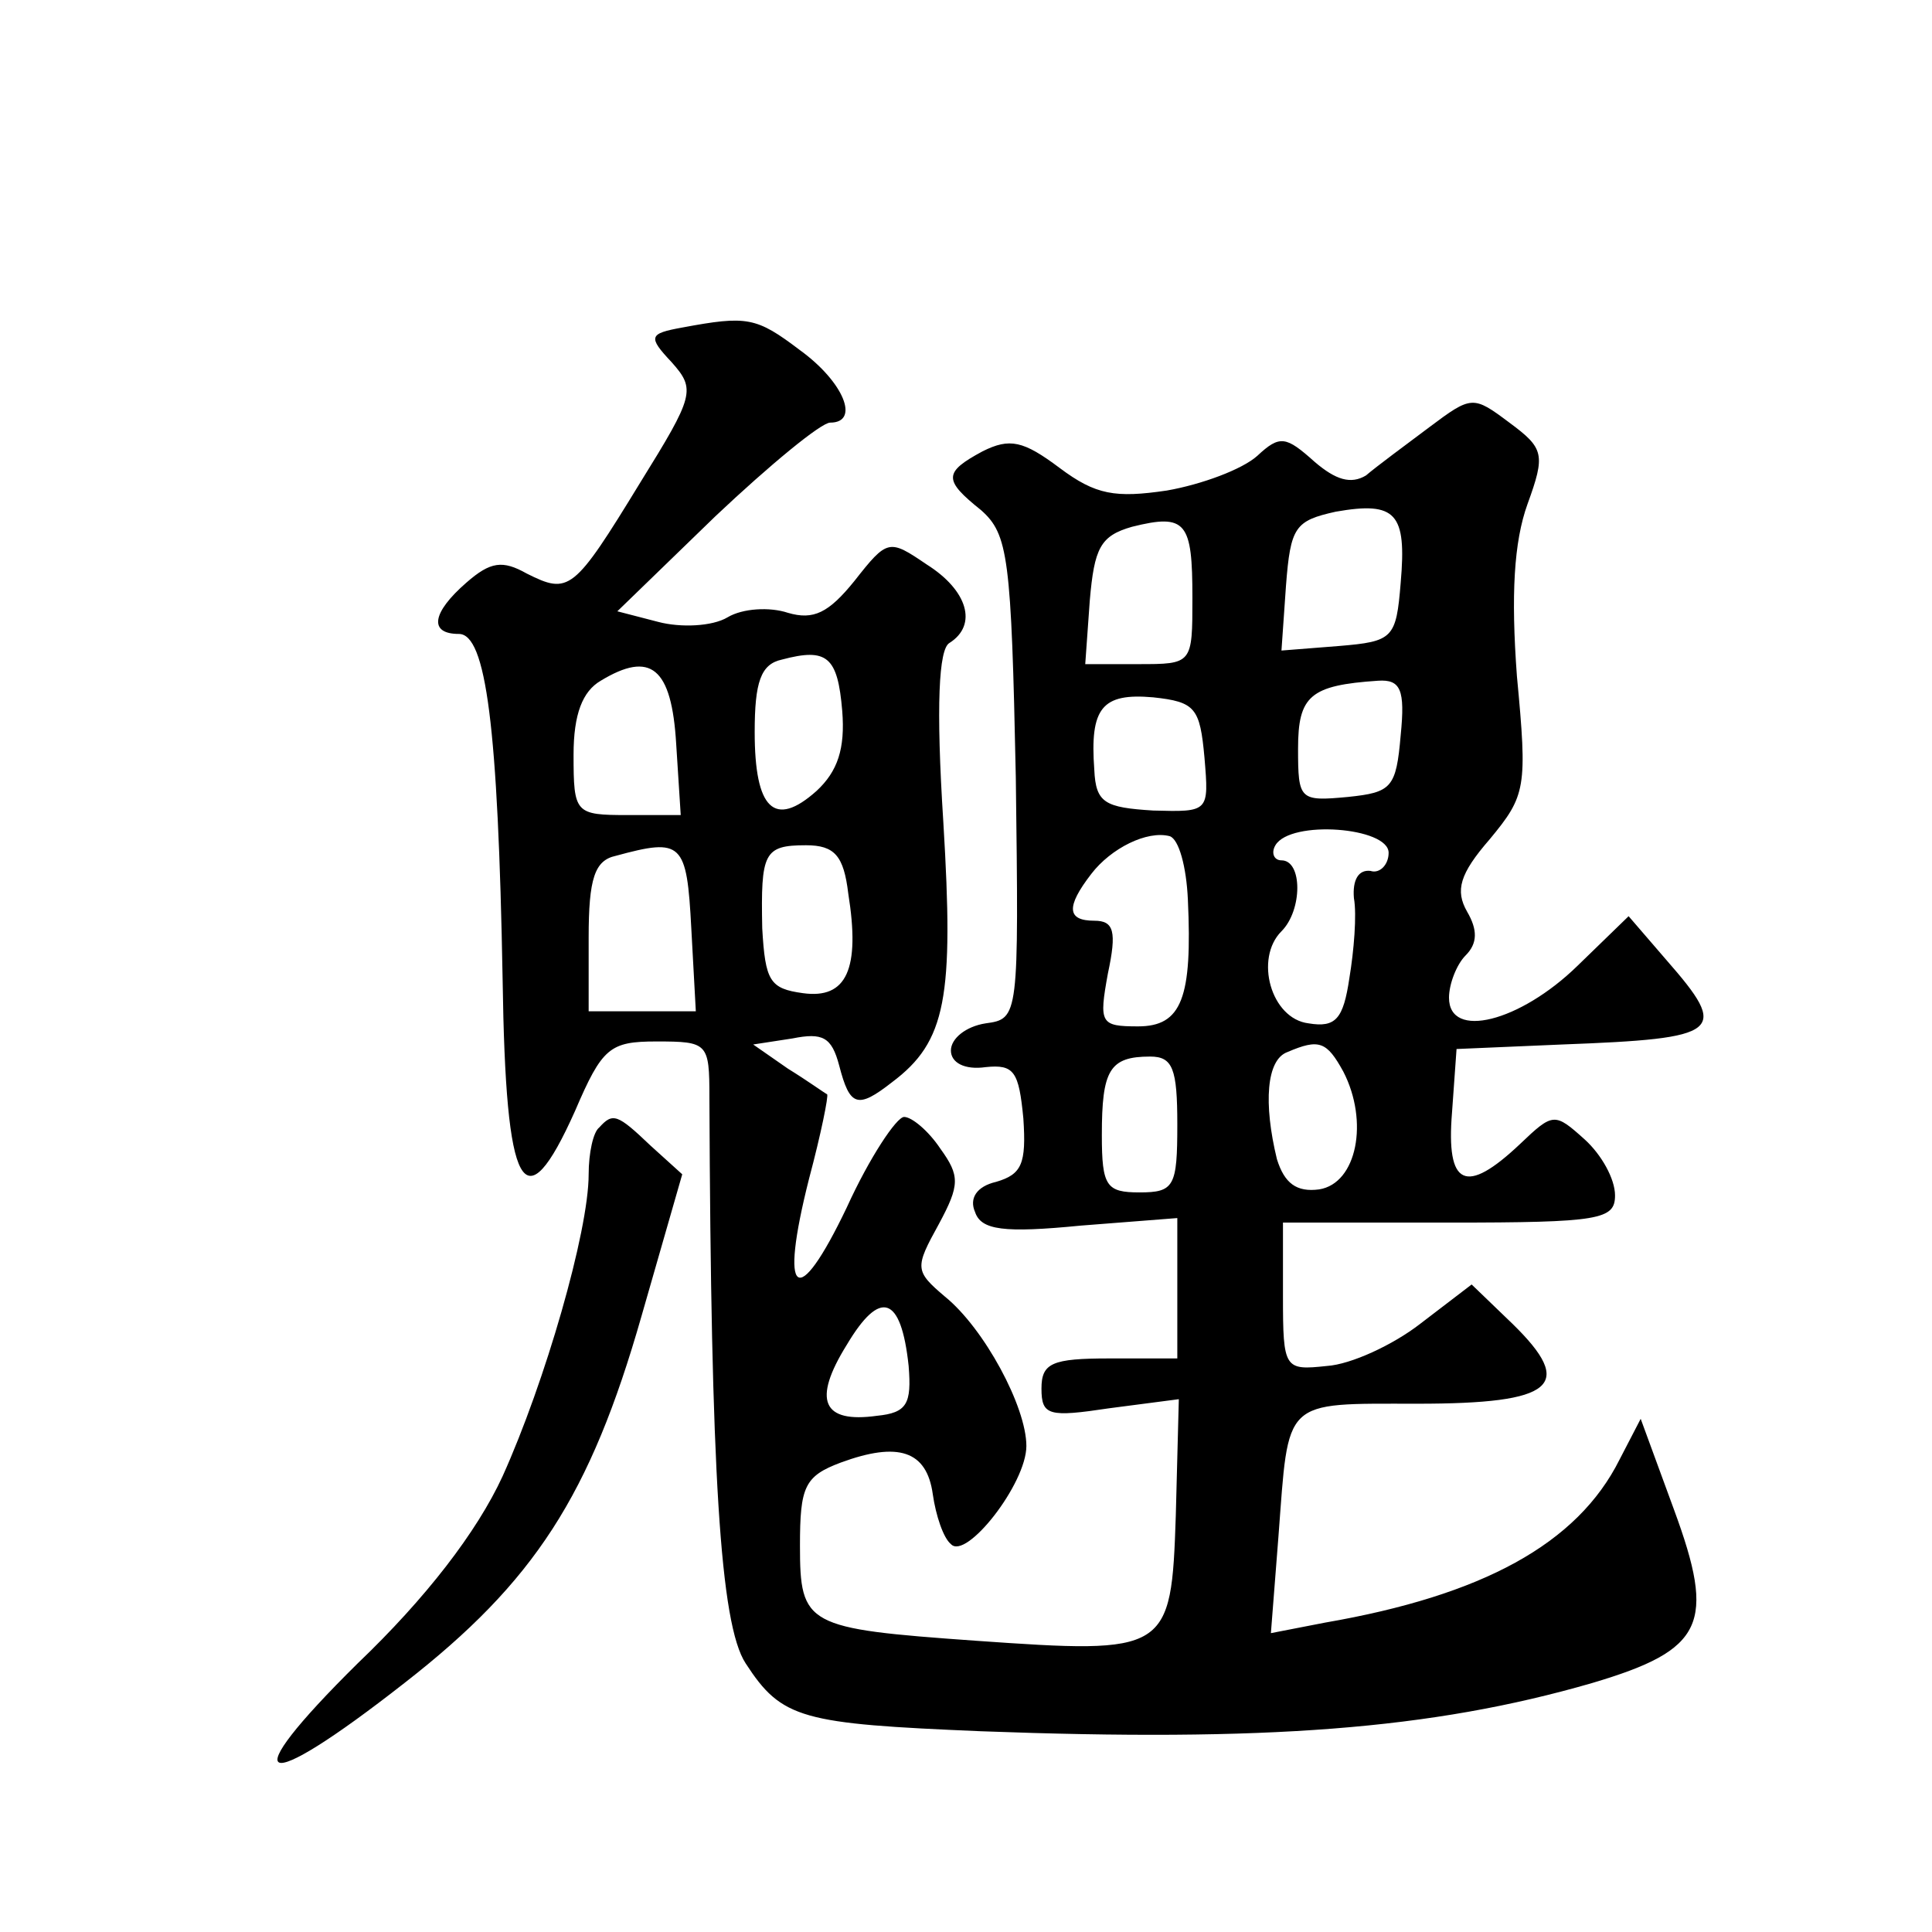 <?xml version="1.0" standalone="no"?>
<!DOCTYPE svg PUBLIC "-//W3C//DTD SVG 20010904//EN"
 "http://www.w3.org/TR/2001/REC-SVG-20010904/DTD/svg10.dtd">
<svg version="1.0" xmlns="http://www.w3.org/2000/svg"
 width="128pt" height="128pt" viewBox="0 0 128 128"
 preserveAspectRatio="xMidYMid meet">
<g transform="translate(0,128) scale(0.1,-0.1)"
fill="#0" stroke="none">
<path d="M452 1063 c-22 -4 -23 -6 -7 -23 16 -18 15 -22 -21 -80 -44 -72 -47 -74
-75 -60 -16 9 -24 8 -40 -6 -23 -20 -25 -34 -5 -34 18 0 26 -61 29 -229 2 -141
14 -163 48 -87 18 42 23 46 54 46 34 0 35 -1 35 -37 1 -247 7 -349 24 -375 24 -37
37 -40 156 -45 188 -7 298 1 405 32 74 22 82 39 54 115 l-22 60 -14 -27 c-28 -56
-91 -90 -195 -108 l-36 -7 5 64 c7 92 2 88 92 88 91 0 105 12 63 53 l-27 26 -34
-26 c-18 -14 -46 -27 -62 -28 -28 -3 -29 -2 -29 46 l0 49 110 0 c100 0 110 2 110
18 0 11 -9 27 -20 37 -20 18 -21 18 -43 -3 -36 -34 -49 -28 -45 21 l3 42 70 3 c106
4 111 8 69 56 l-25 29 -34 -33 c-38 -37 -85 -49 -85 -21 0 9 5 22 11 28 8 8 8 17
1 29 -8 14 -5 25 15 48 24 29 25 34 18 108 -4 54 -2 89 7 114 12 33 11 37 -12 54
-24 18 -25 18 -53 -3 -16 -12 -35 -26 -42 -32 -10 -6 -20 -3 -34 9 -19 17 -23 18
-38 4 -10 -9 -37 -19 -60 -23 -34 -5 -47 -3 -71 15 -24 18 -33 20 -51 11 -26 -14
-26 -19 -1 -39 18 -16 20 -31 23 -177 2 -159 2 -160 -20 -163 -13 -2 -23 -10 -23
-18 0 -8 9 -13 23 -11 19 2 22 -3 25 -34 2 -30 -1 -37 -18 -42 -13 -3 -18 -11 -14
-20 4 -12 19 -14 70 -9 l64 5 0 -47 0 -46 -45 0 c-38 0 -45 -3 -45 -20 0 -18 5
-19 45 -13 l46 6 -2 -77 c-3 -91 -5 -92 -133 -83 -112 8 -116 10 -116 63 0 39 3
46 27 55 38 14 57 8 61 -21 2 -14 7 -29 12 -33 10 -11 50 40 50 65 0 26 -28 78
-54 99 -20 17 -20 19 -4 48 14 26 14 32 1 50 -8 12 -19 21 -24 21 -5 0 -23 -27
-38 -60 -33 -69 -45 -60 -25 19 8 30 13 55 12 56 -2 1 -13 9 -26 17 l-23 16 26
4 c20 4 26 1 31 -18 7 -27 12 -29 35 -11 36 27 41 56 34 172 -5 78 -3 115 4 119
19 12 12 35 -15 52 -25 17 -26 17 -48 -11 -17 -21 -27 -26 -44 -21 -12 4 -30 3
-40 -3 -10 -6 -31 -7 -46 -3 l-27 7 65 63 c36 34 70 62 76 62 20 0 9 27 -20 48
-29 22 -35 23 -78 15z m476 -169 c-3 -37 -5 -39 -41 -42 l-38 -3 3 43 c3 39 6 43
33 49 40 7 47 -1 43 -47z m-138 -10 c0 -44 0 -44 -36 -44 l-35 0 3 42 c3 35 7 43
28 49 36 9 40 3 40 -47z m-232 -75 c2 -25 -3 -40 -17 -53 -28 -25 -41 -12 -41 39
0 33 4 45 18 48 30 8 37 2 40 -34z m-110 -22 l3 -47 -35 0 c-35 0 -36 1 -36 40
0 27 6 42 18 49 33 20 47 9 50 -42z m480 6 c-3 -35 -6 -38 -35 -41 -32 -3 -33 -2
-33 32 0 35 8 42 53 45 15 1 18 -6 15 -36z m-130 -15 c3 -36 3 -36 -34 -35 -32
2 -38 5 -39 27 -3 41 5 51 39 48 28 -3 31 -7 34 -40z m-11 -94 c3 -65 -4 -84 -33
-84 -25 0 -26 2 -20 35 6 28 4 35 -9 35 -18 0 -19 9 -2 31 13 17 37 29 52 25 6
-2 11 -20 12 -42z m133 31 c0 -8 -6 -14 -12 -12 -8 1 -12 -6 -11 -18 2 -11 0 -35
-3 -53 -4 -27 -9 -33 -27 -30 -25 3 -36 43 -18 61 14 14 14 47 0 47 -5 0 -7 5 -4
10 10 17 75 12 75 -5z m-462 -50 l3 -55 -35 0 -36 0 0 49 c0 39 4 51 18 54 44 12
47 9 50 -48z m104 23 c8 -50 -1 -70 -30 -66 -22 3 -25 8 -27 43 -1 50 1 55 29 55
19 0 25 -7 28 -32z m328 -118 c17 -33 9 -74 -16 -78 -15 -2 -23 4 -28 20 -9 37
-7 66 7 71 21 9 26 7 37 -13z m-110 -35 c0 -41 -2 -45 -25 -45 -22 0 -25 4 -25
38 0 43 5 52 32 52 15 0 18 -8 18 -45z m-178 -160 c2 -25 -1 -31 -21 -33 -36 -5
-43 10 -20 47 22 37 36 33 41 -14z M397 533 c-4 -3 -7 -17 -7 -31 0 -38 -29 -138
-57 -200 -17 -37 -51 -81 -96 -124 -83 -82 -66 -89 31 -13 86 67 123 124 157 243
l27 94 -21 19 c-22 21 -25 22 -34 12z"/>
</g>
</svg>
